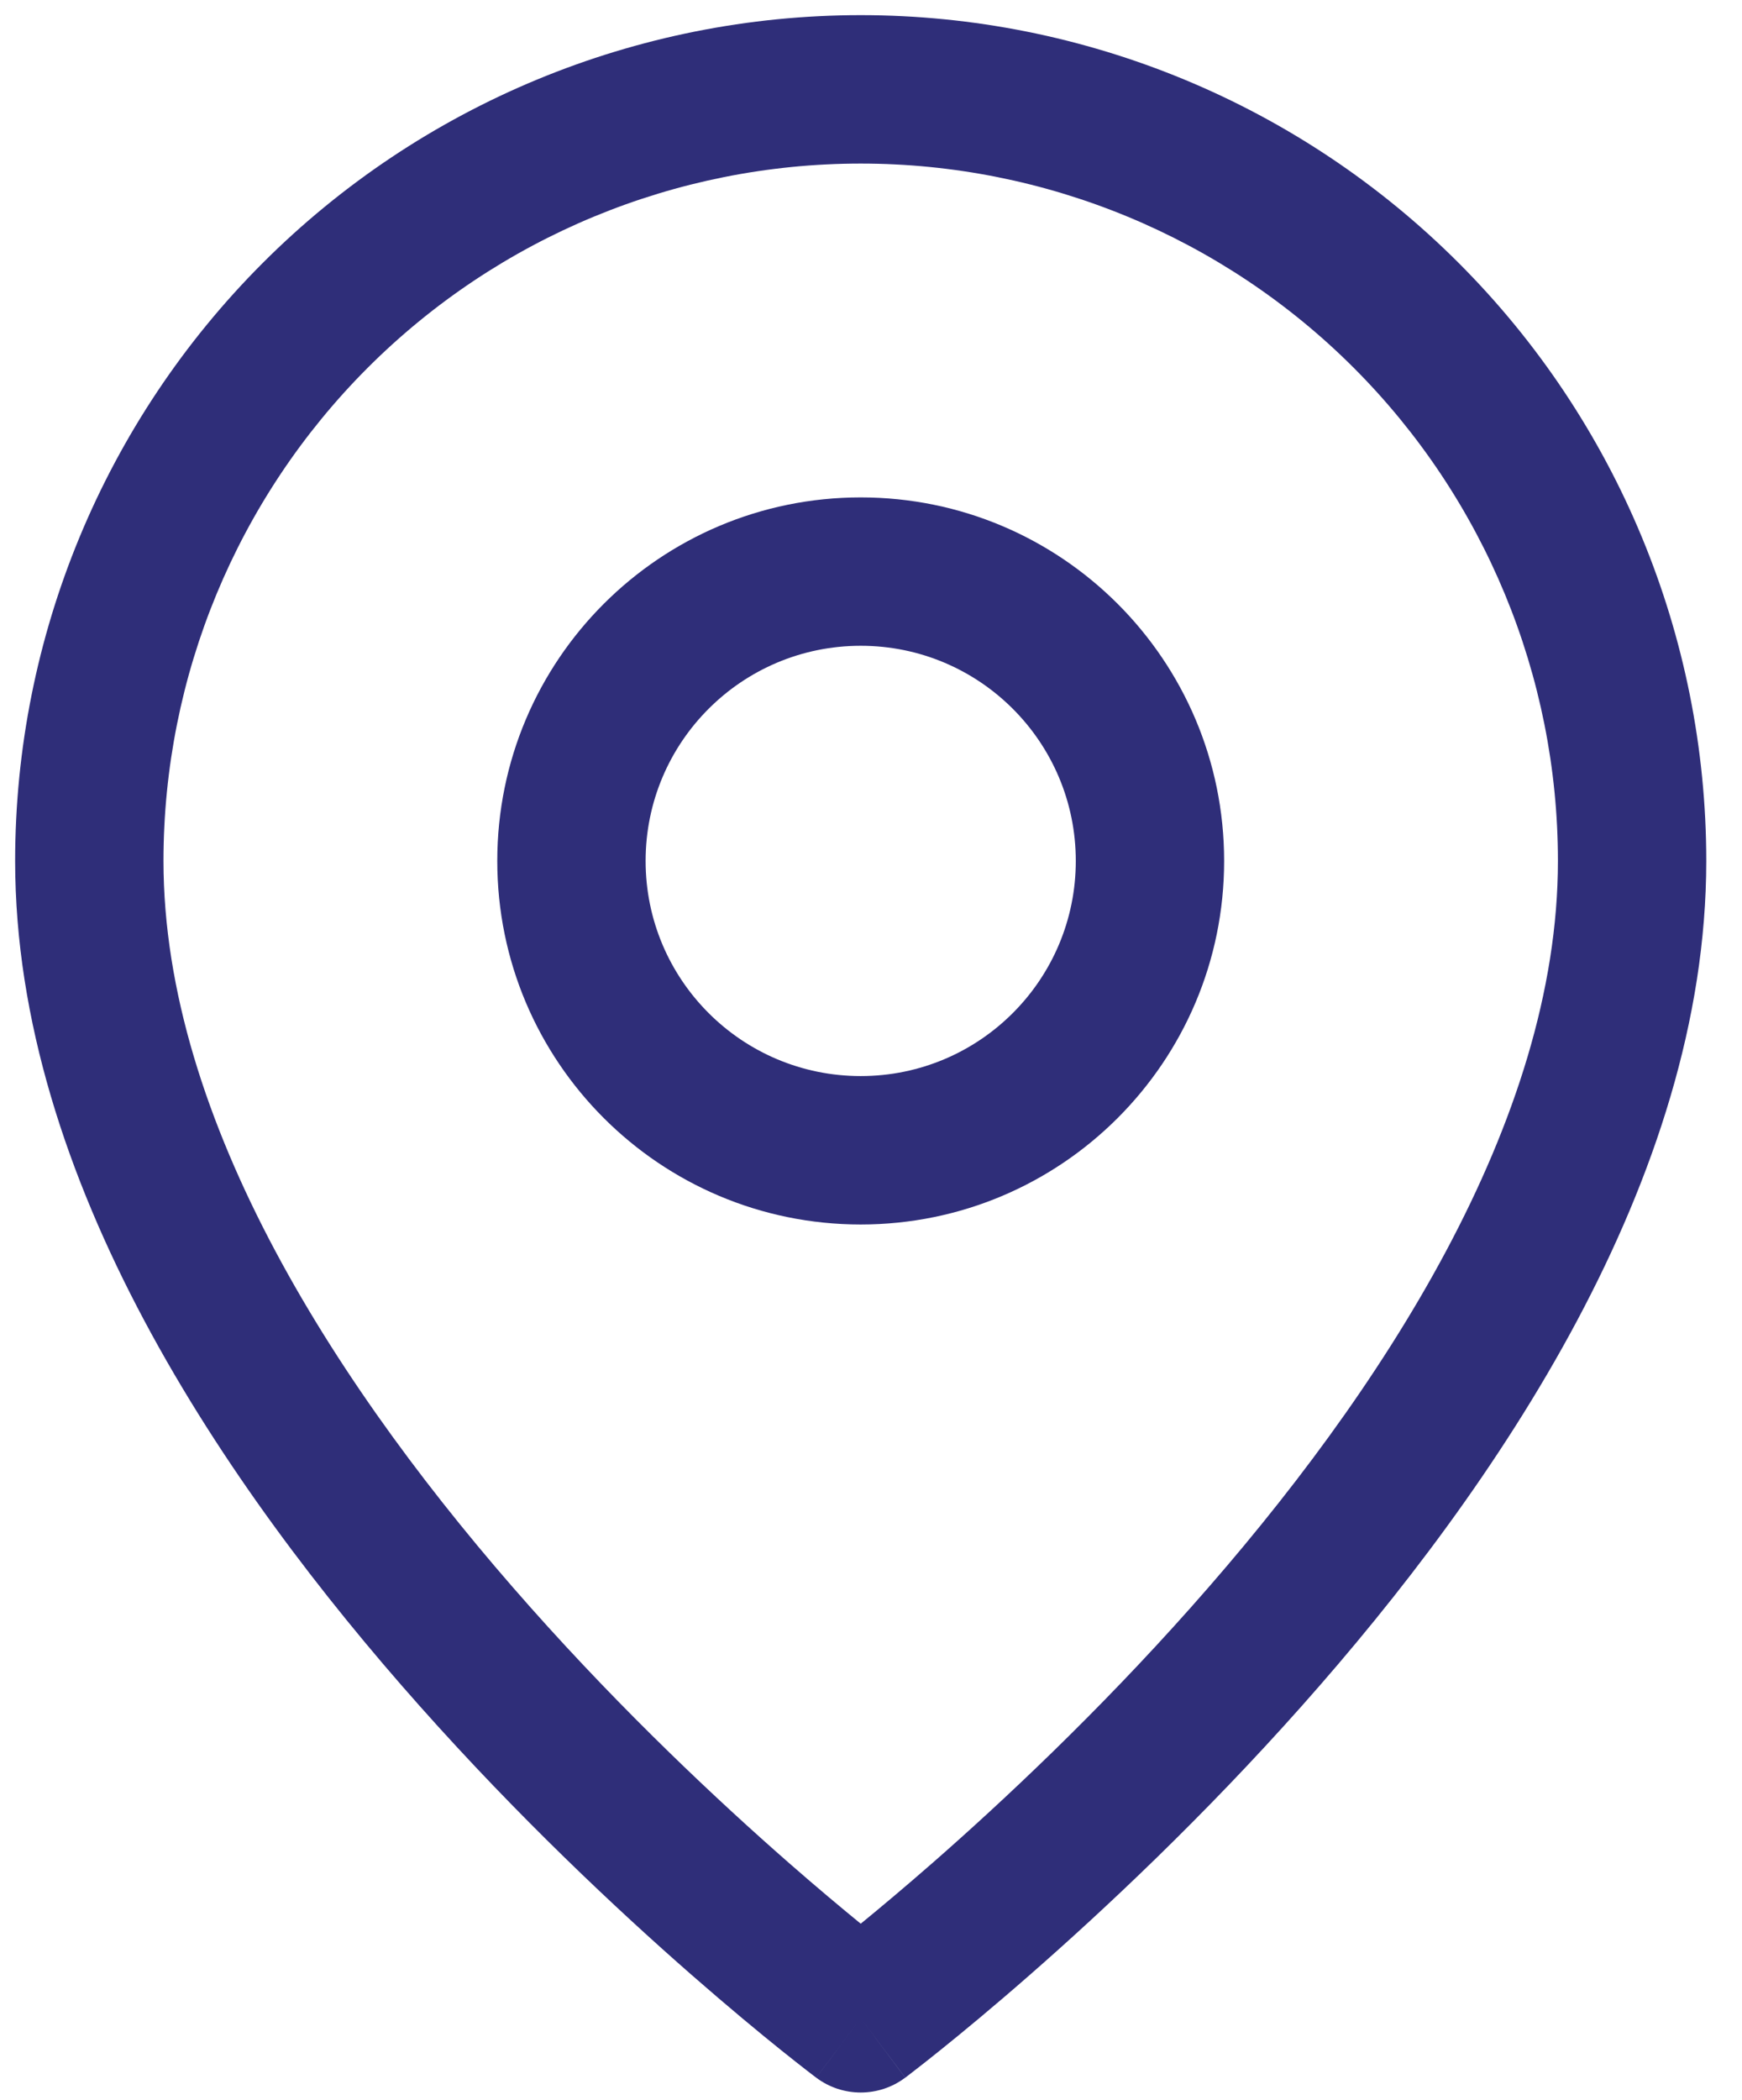 <svg width="39" height="47" viewBox="0 0 39 47" fill="none" xmlns="http://www.w3.org/2000/svg">
<path fill-rule="evenodd" clip-rule="evenodd" d="M19.27 3.661C15.13 3.661 11.16 5.305 8.232 8.232C5.305 11.16 3.66 15.13 3.66 19.27C3.66 25.09 7.597 31.162 11.876 35.976C13.976 38.339 16.082 40.314 17.665 41.699C18.296 42.251 18.843 42.708 19.27 43.057C19.697 42.708 20.243 42.251 20.875 41.699C22.457 40.314 24.563 38.339 26.663 35.976C30.943 31.162 34.879 25.09 34.879 19.27C34.879 15.13 33.234 11.16 30.307 8.232C27.38 5.305 23.41 3.661 19.27 3.661ZM19.27 45.174C18.273 46.503 18.273 46.503 18.273 46.502L18.268 46.499L18.256 46.49L18.214 46.458C18.177 46.43 18.125 46.39 18.058 46.338C17.925 46.235 17.732 46.083 17.487 45.887C16.999 45.495 16.307 44.923 15.478 44.198C13.822 42.749 11.611 40.676 9.394 38.182C5.038 33.282 0.339 26.402 0.339 19.27C0.339 14.249 2.334 9.434 5.884 5.884C9.434 2.334 14.249 0.339 19.27 0.339C24.29 0.339 29.105 2.334 32.655 5.884C36.206 9.434 38.2 14.249 38.2 19.27C38.2 26.402 33.501 33.282 29.146 38.182C26.929 40.676 24.717 42.749 23.061 44.198C22.233 44.923 21.54 45.495 21.052 45.887C20.808 46.083 20.615 46.235 20.481 46.338C20.414 46.39 20.362 46.43 20.326 46.458L20.284 46.49L20.272 46.499L20.267 46.502C20.266 46.503 20.266 46.503 19.27 45.174ZM19.27 45.174L20.266 46.503C19.676 46.946 18.864 46.946 18.273 46.503L19.27 45.174Z" fill="#2F2E79"/>
<path fill-rule="evenodd" clip-rule="evenodd" d="M19.27 14.454C16.61 14.454 14.454 16.61 14.454 19.27C14.454 21.929 16.61 24.085 19.27 24.085C21.929 24.085 24.085 21.929 24.085 19.27C24.085 16.61 21.929 14.454 19.27 14.454ZM11.133 19.27C11.133 14.776 14.776 11.133 19.27 11.133C23.763 11.133 27.406 14.776 27.406 19.27C27.406 23.764 23.763 27.407 19.27 27.407C14.776 27.407 11.133 23.764 11.133 19.27Z" fill="#2F2E79"/>
</svg>
